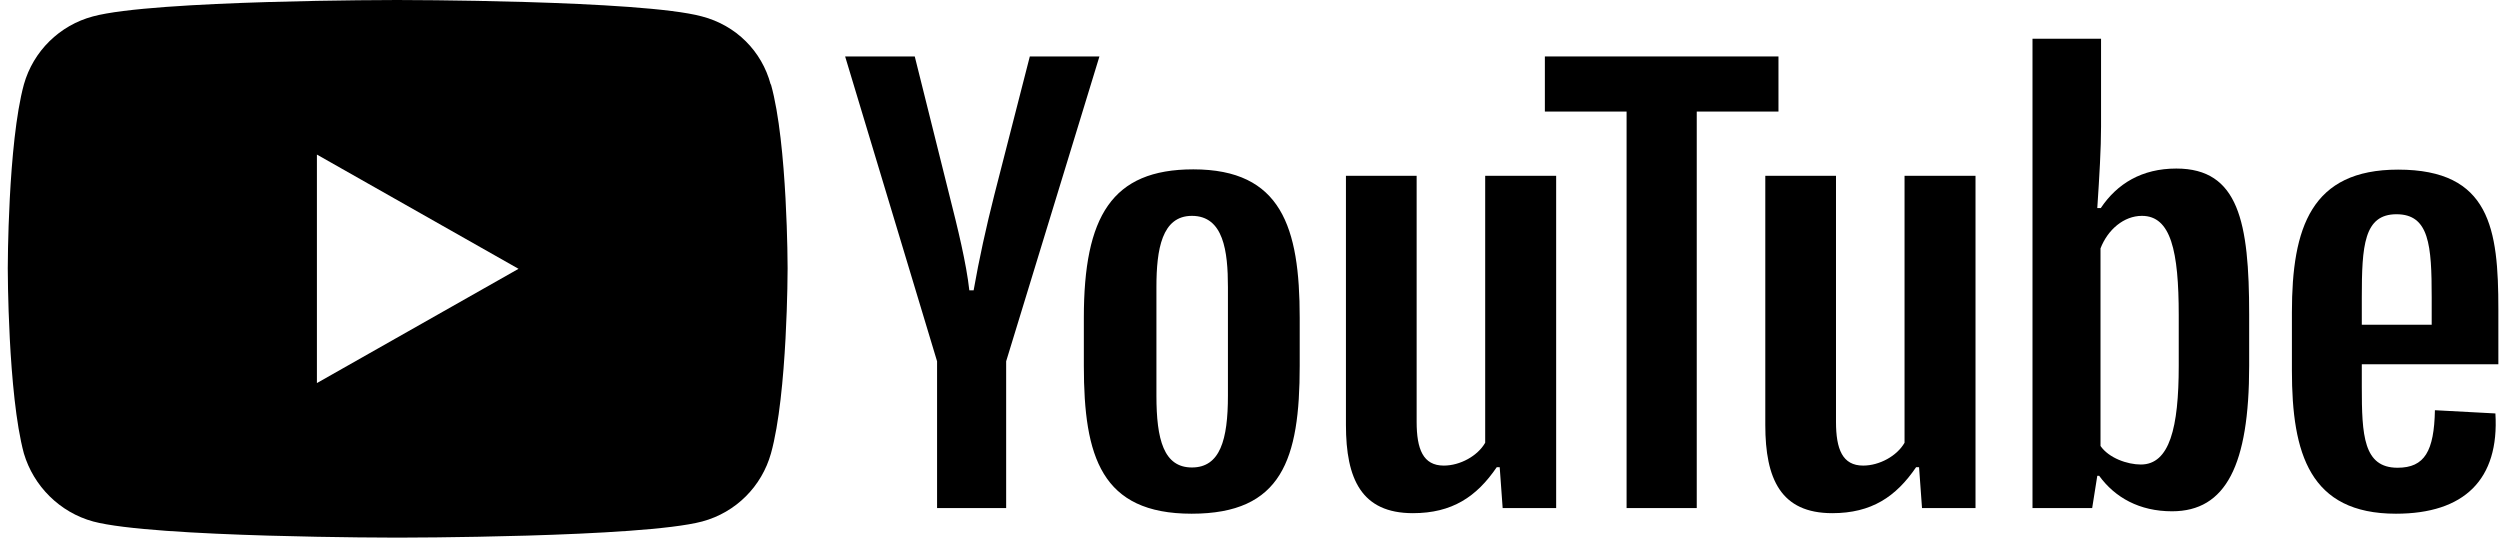 <svg width="93" height="20" viewBox="0 0 93 20" fill="none" xmlns="http://www.w3.org/2000/svg">
<path d="M28.669 3.14C28.339 1.9 27.379 0.94 26.109 0.61C23.859 0 14.769 0 14.769 0C14.769 0 5.709 0 3.459 0.61C2.219 0.94 1.239 1.9 0.889 3.14C0.289 5.34 0.289 9.98 0.289 9.98C0.289 9.98 0.289 14.65 0.889 16.87C1.249 18.08 2.219 19.06 3.469 19.4C5.709 20 14.779 20 14.779 20C14.779 20 23.859 20 26.119 19.4C27.389 19.06 28.339 18.08 28.679 16.87C29.299 14.65 29.299 9.98 29.299 9.98C29.299 9.98 29.299 5.34 28.679 3.14H28.669ZM11.789 14.25V5.75L19.289 10L11.789 14.25Z" fill="black"/>
<path d="M37.429 18.9V13.44L40.899 2.1H38.309L36.989 7.25C36.689 8.43 36.419 9.66 36.219 10.8H36.059C35.949 9.8 35.629 8.49 35.309 7.23L34.029 2.1H31.439L34.859 13.44V18.9H37.429Z" fill="black"/>
<path d="M44.389 6.3C41.359 6.3 40.319 8.05 40.319 11.82V13.61C40.319 16.99 40.969 19.11 44.329 19.11C47.689 19.11 48.349 17.09 48.349 13.61V11.82C48.349 8.45 47.669 6.3 44.389 6.3ZM45.679 14.72C45.679 16.36 45.389 17.39 44.339 17.39C43.289 17.39 43.019 16.35 43.019 14.72V10.68C43.019 9.28 43.219 8.03 44.339 8.03C45.519 8.03 45.679 9.35 45.679 10.68V14.72Z" fill="black"/>
<path d="M52.559 19.09C54.019 19.09 54.929 18.48 55.679 17.38H55.789L55.899 18.9H57.889V6.54H55.249V16.47C54.969 16.96 54.319 17.32 53.709 17.32C52.939 17.32 52.699 16.71 52.699 15.69V6.54H50.069V15.81C50.069 17.82 50.649 19.09 52.559 19.09Z" fill="black"/>
<path d="M63.119 18.9V4.15H66.159V2.1H57.469V4.15H60.509V18.9H63.119Z" fill="black"/>
<path d="M68.159 19.09C69.619 19.09 70.529 18.48 71.279 17.38H71.389L71.499 18.9H73.489V6.54H70.849V16.47C70.569 16.96 69.919 17.32 69.309 17.32C68.539 17.32 68.299 16.71 68.299 15.69V6.54H65.669V15.81C65.669 17.82 66.249 19.09 68.159 19.09Z" fill="black"/>
<path d="M80.959 6.27C79.679 6.27 78.759 6.83 78.149 7.74H78.019C78.099 6.54 78.159 5.52 78.159 4.71V1.44H75.609V18.9H77.829L78.019 17.7H78.089C78.679 18.51 79.589 19.02 80.799 19.02C82.809 19.02 83.669 17.29 83.669 13.61V11.7C83.669 8.26 83.279 6.27 80.959 6.27ZM81.049 13.61C81.049 15.91 80.709 17.28 79.639 17.28C79.139 17.28 78.449 17.04 78.139 16.59V9.24C78.409 8.54 79.009 8.03 79.679 8.03C80.759 8.03 81.049 9.34 81.049 11.73V13.61Z" fill="black"/>
<path d="M92.939 11.5C92.939 8.52 92.639 6.31 89.209 6.31C85.979 6.31 85.259 8.46 85.259 11.62V13.79C85.259 16.87 85.919 19.11 89.129 19.11C91.669 19.11 92.979 17.84 92.829 15.38L90.579 15.26C90.549 16.78 90.199 17.4 89.189 17.4C87.919 17.4 87.859 16.19 87.859 14.39V13.55H92.939V11.5ZM89.149 7.97C90.369 7.97 90.459 9.12 90.459 11.07V12.08H87.859V11.07C87.859 9.14 87.939 7.97 89.149 7.97Z" fill="black"/>
</svg>
